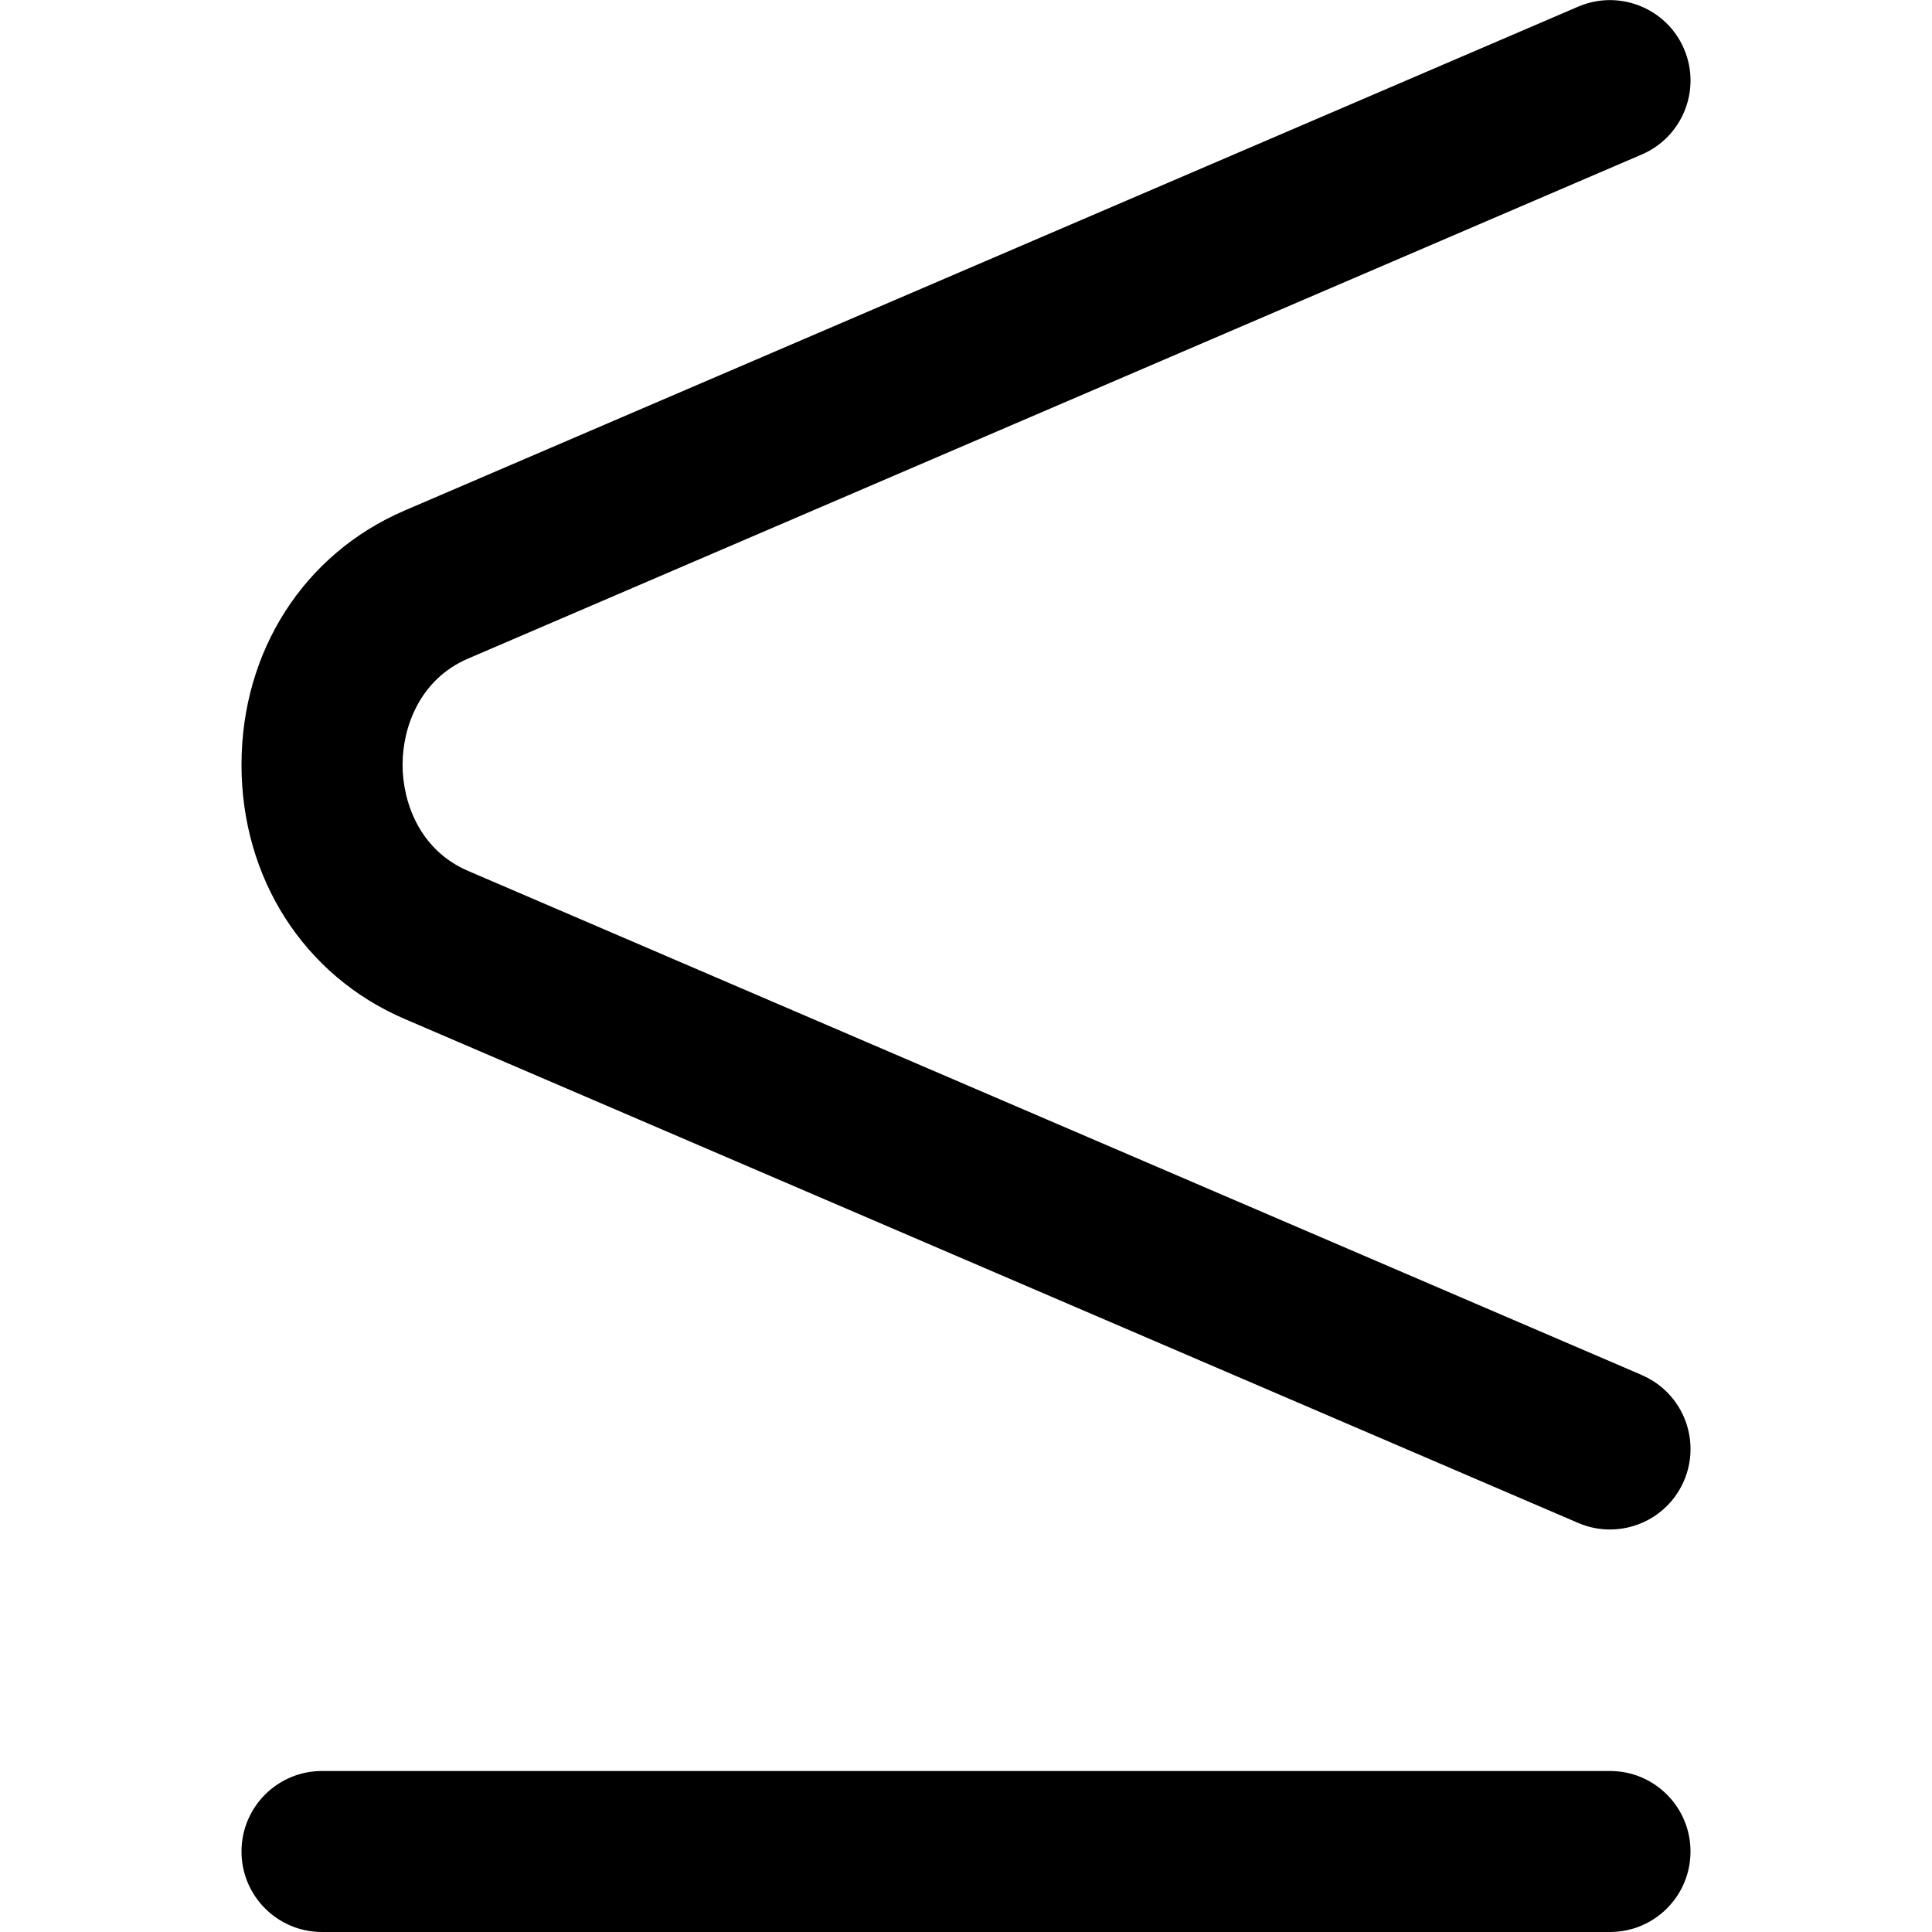 <?xml version="1.0" encoding="UTF-8"?>
<svg xmlns="http://www.w3.org/2000/svg" id="Layer_1" data-name="Layer 1" viewBox="0 0 24 24">
  <path d="m21,23c0,.553-.448,1-1,1H4c-.552,0-1-.447-1-1s.448-1,1-1h16c.552,0,1,.447,1,1Zm-.605-5.919l-14.58-6.262c-.601-.258-.814-.851-.814-1.319s.214-1.062.814-1.319L20.395,1.919c.507-.218.742-.806.524-1.313-.218-.508-.808-.74-1.313-.524L5.024,6.343c-1.249.537-2.024,1.747-2.024,3.157s.776,2.62,2.025,3.157l14.581,6.262c.128.055.262.081.394.081.388,0,.757-.227.919-.605.218-.508-.017-1.096-.524-1.313Z"/>
</svg>
